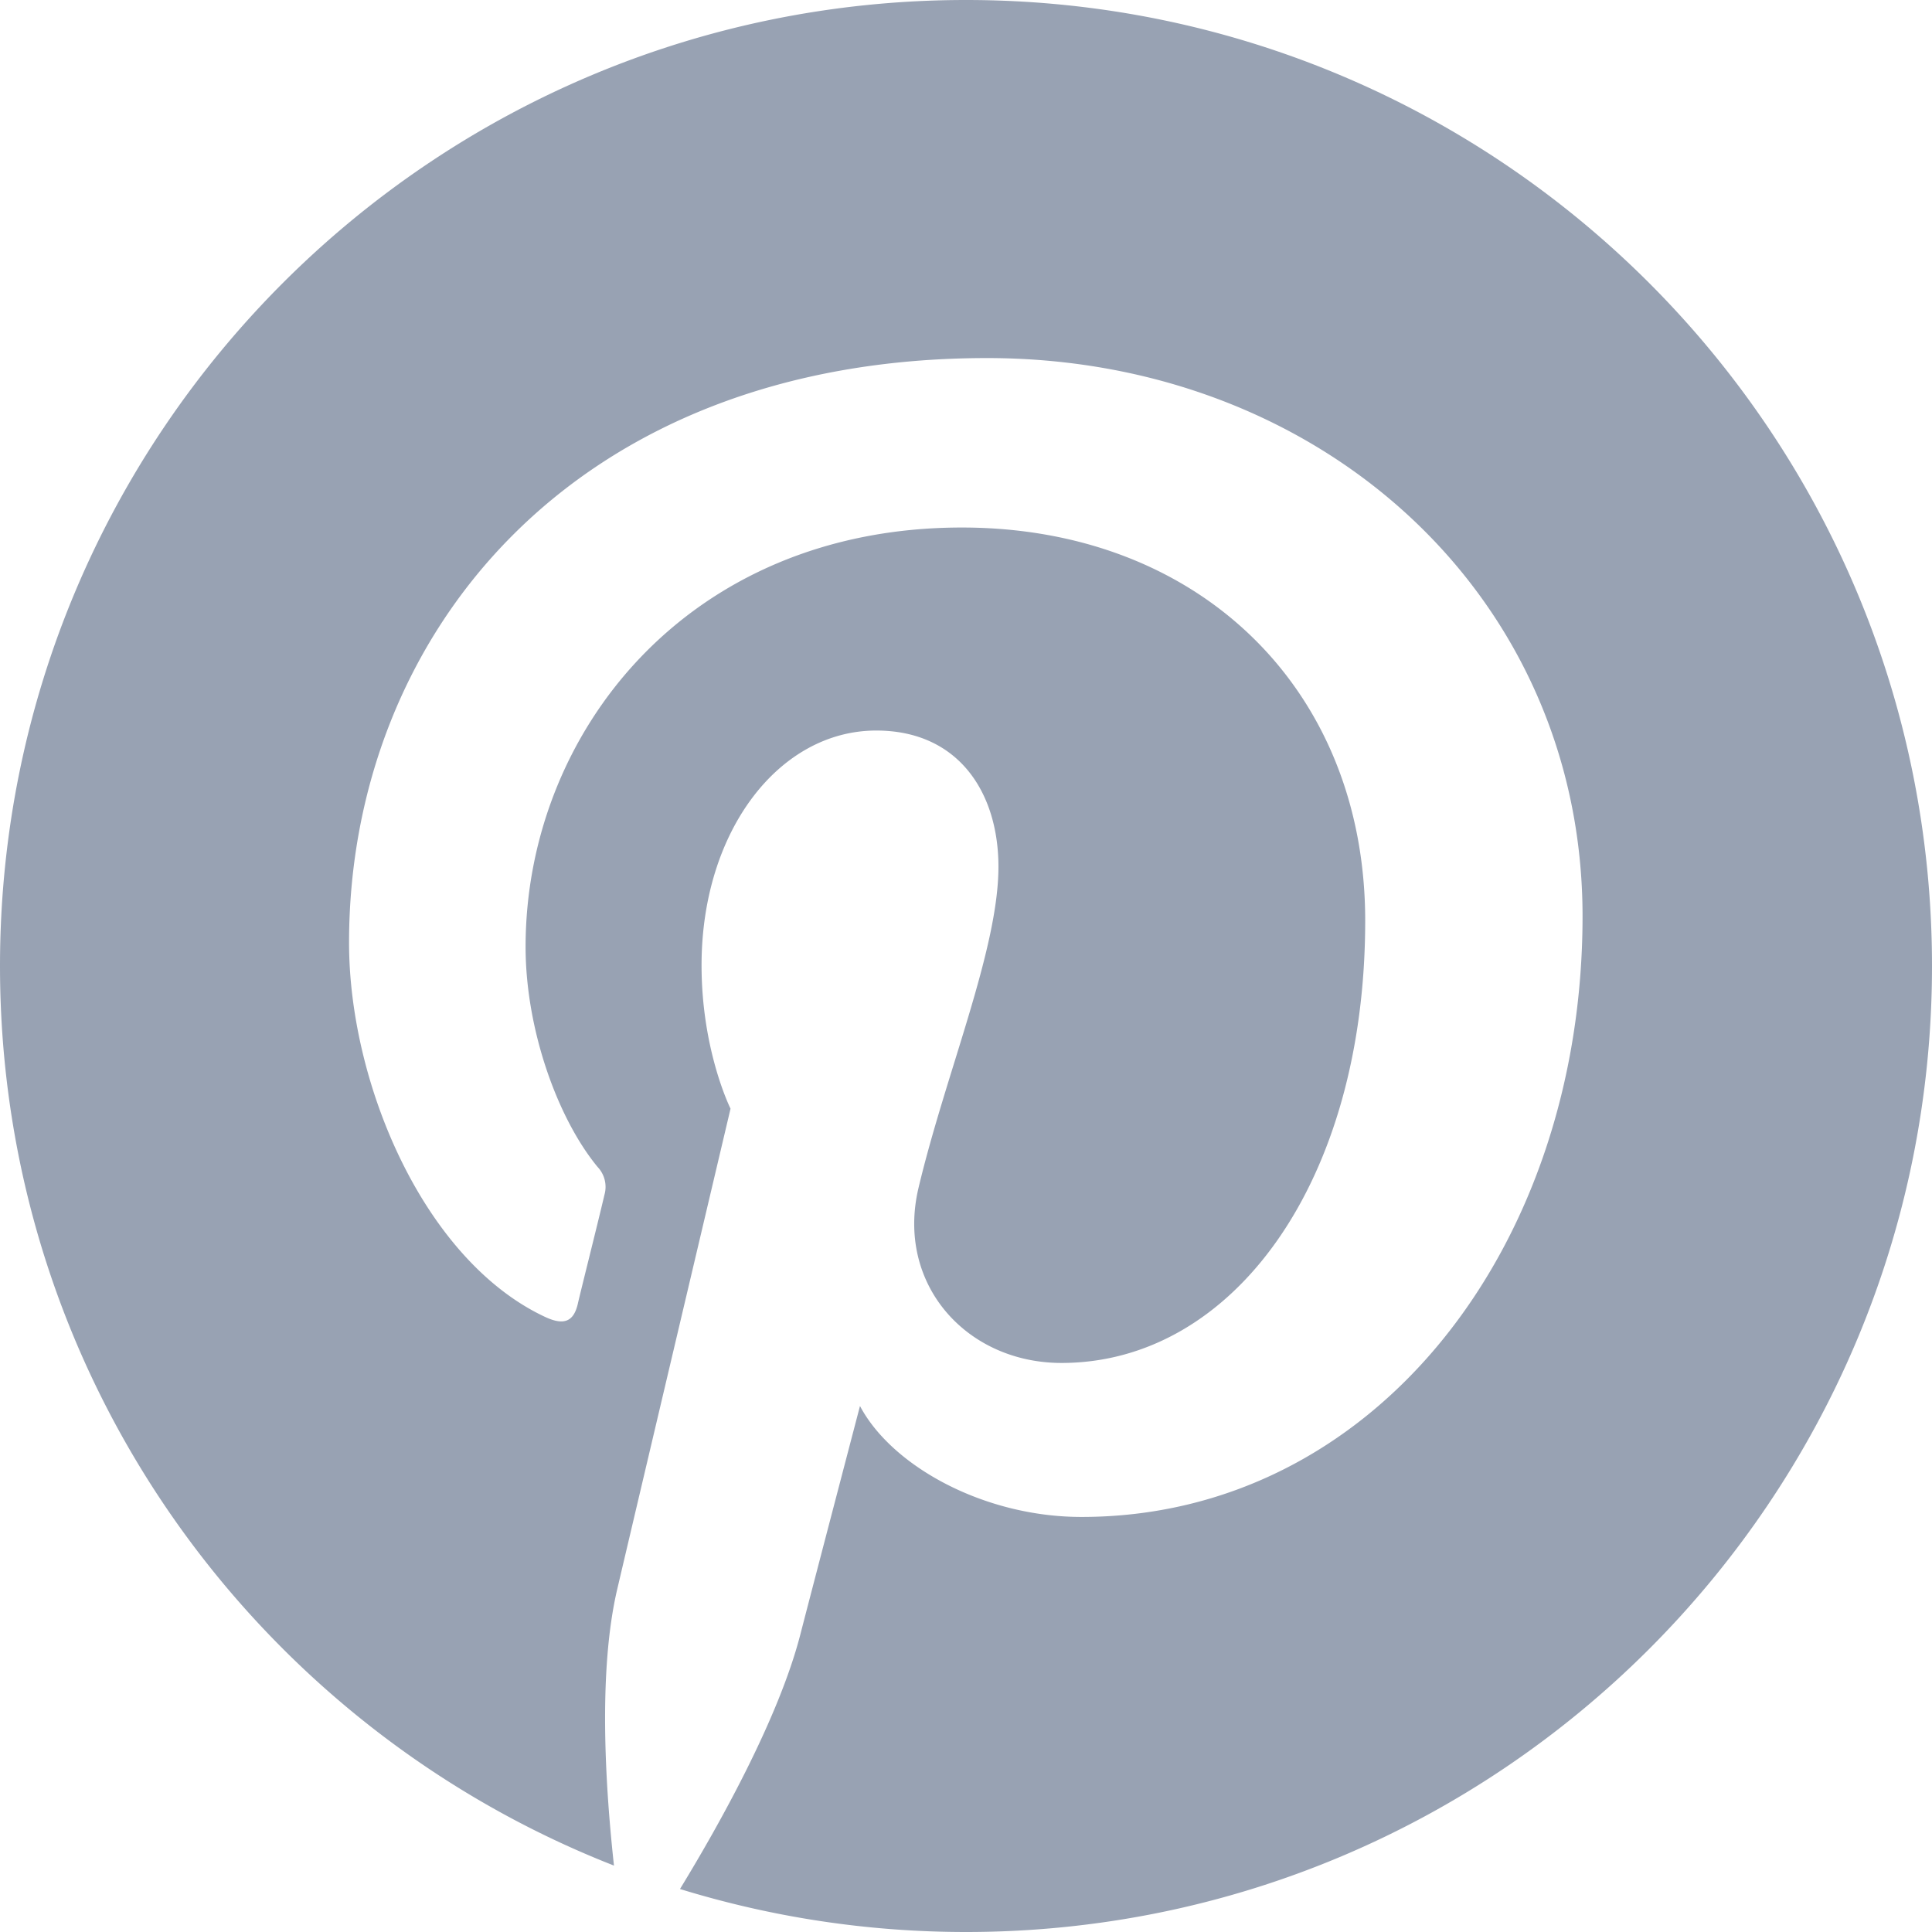 <svg xmlns="http://www.w3.org/2000/svg" width="24" height="24" viewBox="0 0 24 24" fill="none"><g clip-path="url(#hi5xq7oofa)"><path d="M12 0C5.372 0 0 5.372 0 12c0 5.086 3.164 9.427 7.627 11.175-.104-.952-.202-2.405.042-3.44.22-.938 1.406-5.963 1.406-5.963s-.36-.717-.36-1.781c0-1.67.965-2.916 2.17-2.916 1.021 0 1.518.769 1.518 1.692 0 1.031-.656 2.569-.994 3.994-.28 1.195.6 2.17 1.777 2.17 2.133 0 3.773-2.25 3.773-5.494 0-2.873-2.062-4.884-5.01-4.884-3.413 0-5.42 2.56-5.42 5.208 0 1.031.4 2.137.896 2.737a.359.359 0 0 1 .084.343c-.089.38-.295 1.195-.332 1.359-.052.22-.174.267-.404.16-1.5-.7-2.437-2.888-2.437-4.65 0-3.788 2.752-7.262 7.926-7.262 4.163 0 7.397 2.968 7.397 6.933 0 4.135-2.606 7.463-6.225 7.463-1.214 0-2.357-.633-2.751-1.378 0 0-.6 2.292-.745 2.854-.272 1.04-1.004 2.349-1.491 3.146C9.572 23.812 10.763 24 12 24c6.628 0 12-5.372 12-12S18.628 0 12 0z" fill="#98A2B3"></path></g><defs><clipPath id="hi5xq7oofa"><path fill="#fff" d="M0 0h24v24H0z"></path></clipPath></defs></svg>